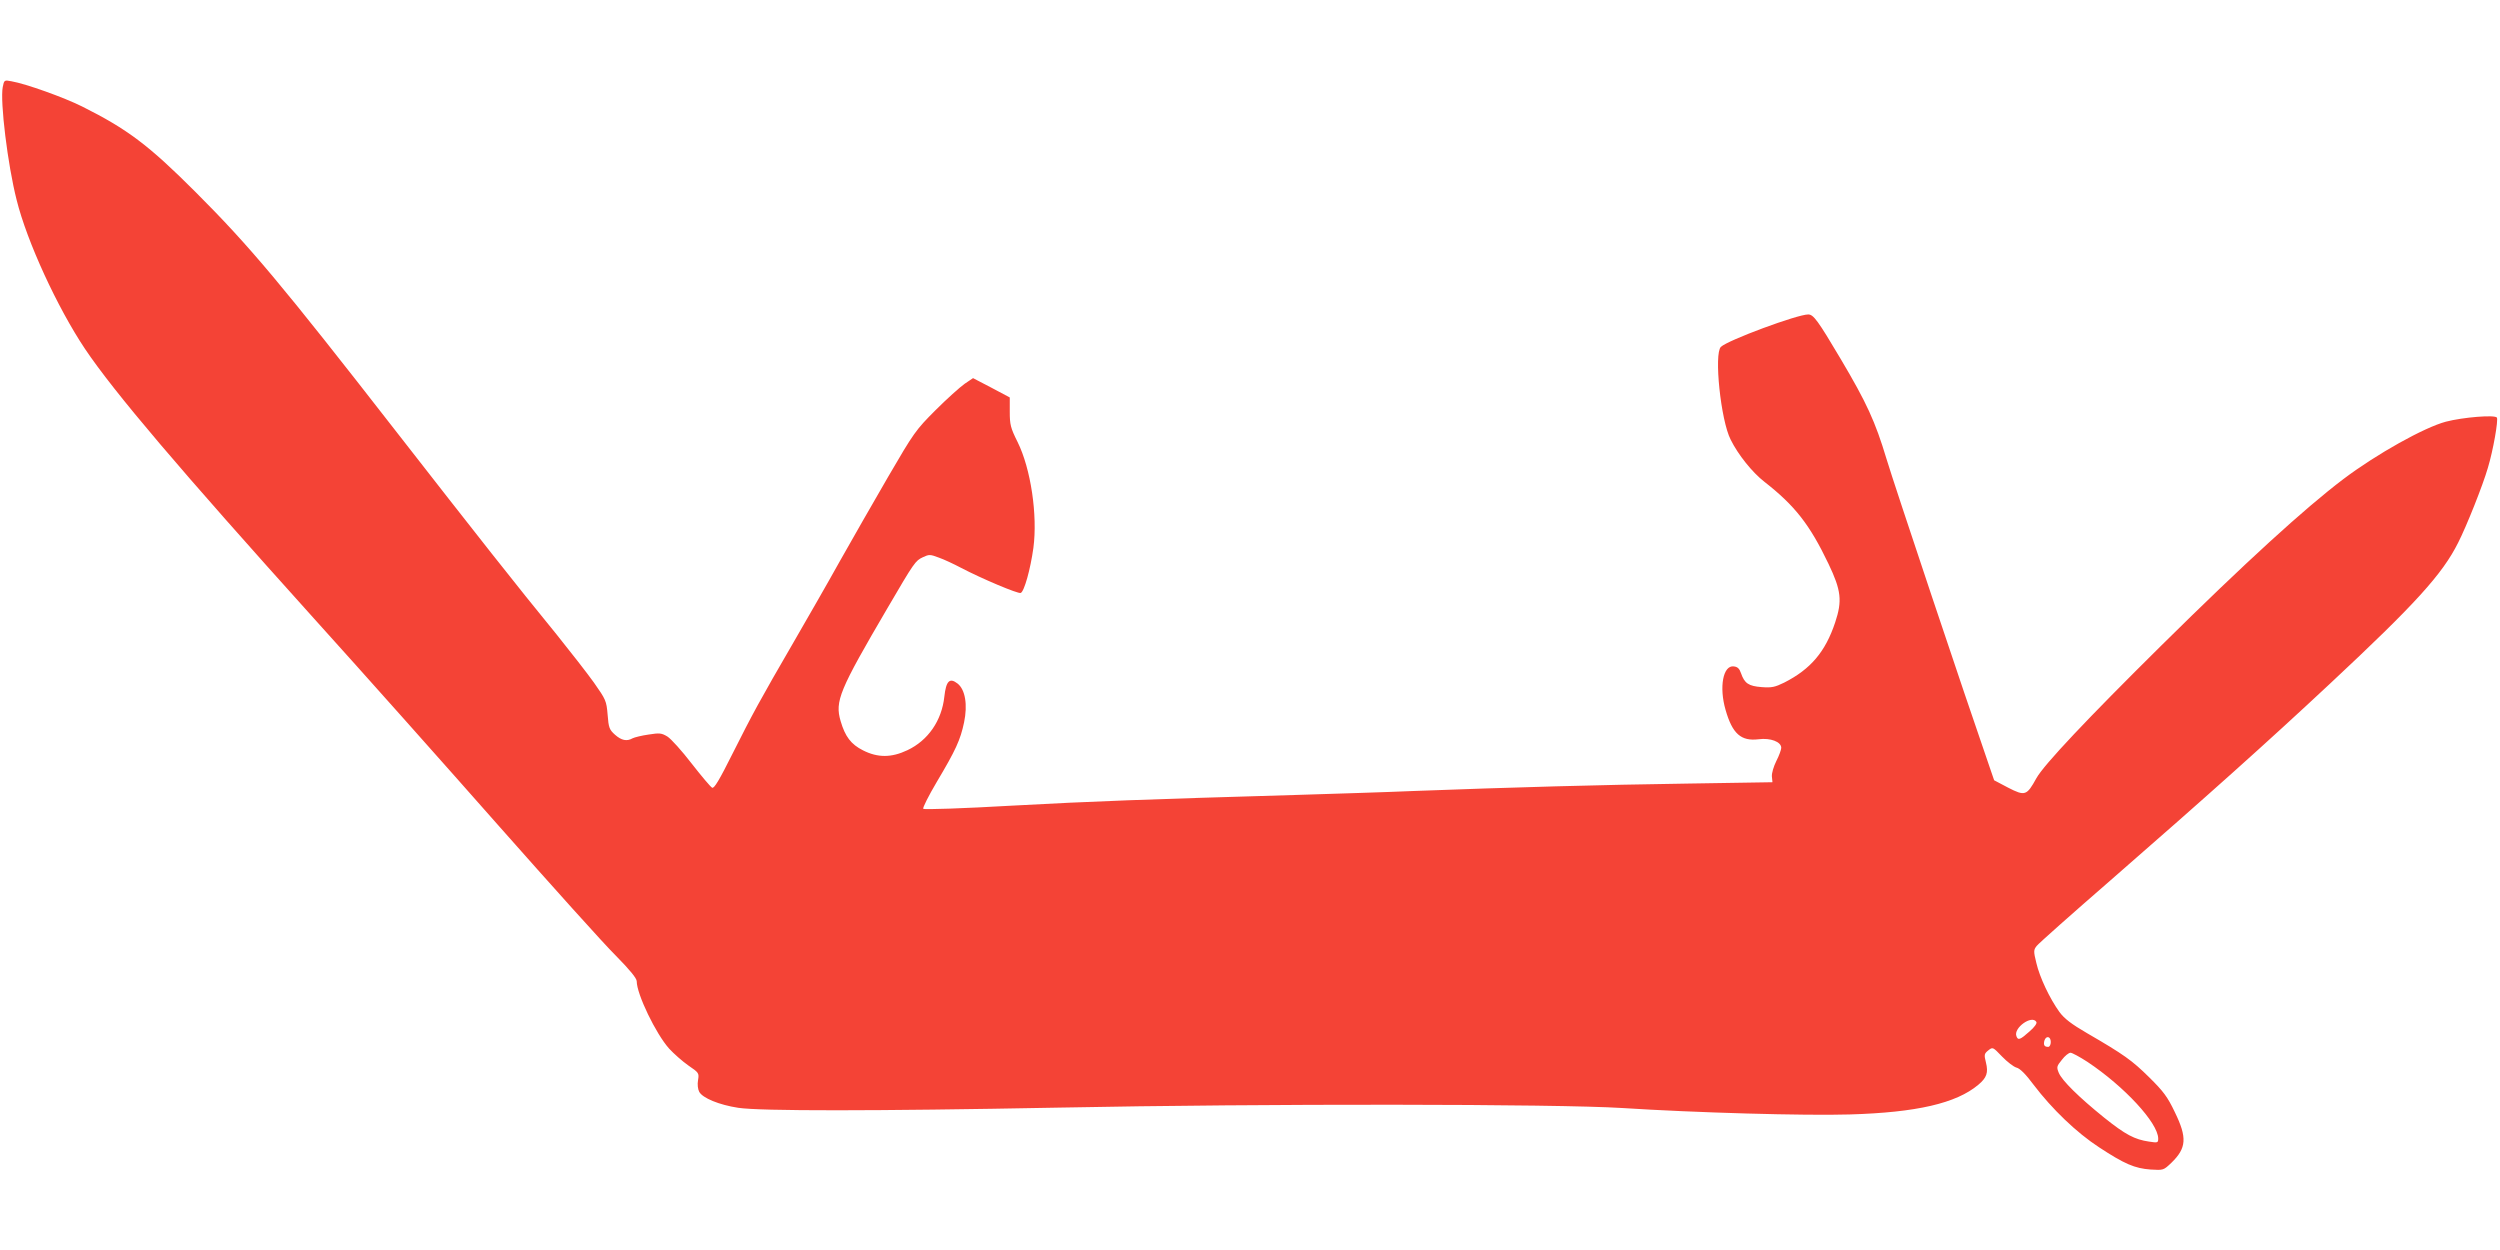 <?xml version="1.0" standalone="no"?>
<!DOCTYPE svg PUBLIC "-//W3C//DTD SVG 20010904//EN"
 "http://www.w3.org/TR/2001/REC-SVG-20010904/DTD/svg10.dtd">
<svg version="1.0" xmlns="http://www.w3.org/2000/svg"
 width="1280pt" height="640pt" viewBox="0 0 1280 640"
 preserveAspectRatio="xMidYMid meet">
<g transform="translate(0,640) scale(0.1,-0.1)"
fill="#f44336" stroke="none">
<path d="M14 5954 c-14 -74 25 -396 71 -577 53 -214 209 -552 350 -763 150
-223 484 -616 1171 -1379 253 -280 680 -760 949 -1065 270 -305 538 -604 598
-663 72 -73 107 -116 107 -131 0 -66 98 -269 166 -345 24 -26 68 -65 98 -86
54 -37 56 -39 50 -75 -4 -22 -1 -47 6 -60 17 -32 102 -67 200 -82 114 -17 692
-17 1640 1 1062 21 2548 19 2885 -2 373 -24 938 -40 1165 -33 343 10 546 57
659 152 43 36 52 62 39 114 -10 40 -9 45 12 62 23 18 23 18 70 -31 27 -28 60
-53 74 -57 18 -4 48 -34 88 -88 95 -125 220 -245 335 -320 131 -86 183 -108
264 -114 66 -4 66 -4 107 35 77 75 81 128 17 259 -37 78 -59 107 -131 178 -88
87 -130 117 -318 226 -81 47 -117 75 -142 109 -49 68 -101 177 -118 251 -15
60 -14 67 2 87 9 12 179 163 377 335 500 436 804 708 1125 1008 437 408 575
560 656 722 44 87 126 293 152 383 27 89 54 244 46 257 -10 15 -173 2 -261
-21 -110 -29 -354 -165 -525 -294 -197 -149 -500 -425 -934 -854 -376 -372
-600 -609 -638 -678 -49 -89 -58 -92 -144 -48 l-72 38 -24 70 c-124 357 -488
1445 -527 1575 -58 193 -102 288 -234 511 -118 199 -140 229 -167 229 -56 0
-412 -132 -447 -166 -36 -34 -1 -376 50 -475 38 -77 111 -168 173 -216 156
-122 232 -219 328 -420 65 -136 71 -189 34 -300 -50 -150 -125 -239 -261 -308
-47 -23 -64 -27 -115 -23 -67 5 -88 19 -106 71 -8 24 -18 33 -37 35 -55 7 -76
-106 -42 -223 35 -122 79 -161 169 -150 61 8 116 -13 116 -44 0 -9 -11 -40
-25 -67 -14 -28 -24 -62 -23 -79 l3 -30 -440 -7 c-429 -6 -895 -19 -1400 -38
-137 -6 -405 -14 -595 -20 -786 -23 -1037 -32 -1460 -55 -244 -14 -448 -21
-453 -16 -4 4 27 66 69 137 97 163 121 215 140 305 19 91 6 168 -33 199 -41
32 -59 14 -68 -67 -13 -122 -83 -224 -189 -274 -82 -39 -152 -39 -227 -1 -62
31 -92 71 -115 150 -30 102 -7 157 239 577 139 238 144 244 182 262 32 15 37
15 82 -2 26 -9 77 -33 113 -52 107 -56 292 -134 306 -129 18 7 50 122 65 231
22 167 -13 405 -81 542 -36 72 -40 89 -40 155 l0 73 -94 50 -94 49 -43 -29
c-24 -17 -91 -77 -149 -135 -101 -101 -111 -115 -242 -340 -75 -129 -187 -325
-249 -435 -61 -110 -167 -294 -234 -410 -177 -305 -212 -370 -314 -573 -69
-138 -95 -181 -105 -175 -8 4 -55 60 -105 124 -50 65 -105 126 -124 138 -30
18 -40 19 -97 10 -35 -5 -71 -14 -81 -19 -30 -17 -57 -11 -90 18 -29 26 -33
36 -38 103 -6 71 -9 77 -70 164 -35 49 -121 159 -190 245 -206 252 -413 515
-826 1045 -583 749 -745 943 -1025 1223 -239 239 -348 321 -580 437 -92 46
-287 116 -362 129 -36 7 -37 6 -44 -30z m10412 -4786 c5 -7 -9 -27 -36 -50
-47 -42 -58 -46 -66 -23 -16 42 79 110 102 73z m74 -103 c0 -14 -6 -25 -13
-25 -20 0 -25 9 -20 31 8 28 33 24 33 -6z m188 -102 c189 -126 361 -312 362
-392 0 -22 -2 -23 -47 -16 -74 11 -120 35 -230 123 -130 105 -215 189 -232
229 -12 29 -11 34 16 67 15 20 35 36 44 36 8 0 47 -21 87 -47z"/>
</g>
</svg>
